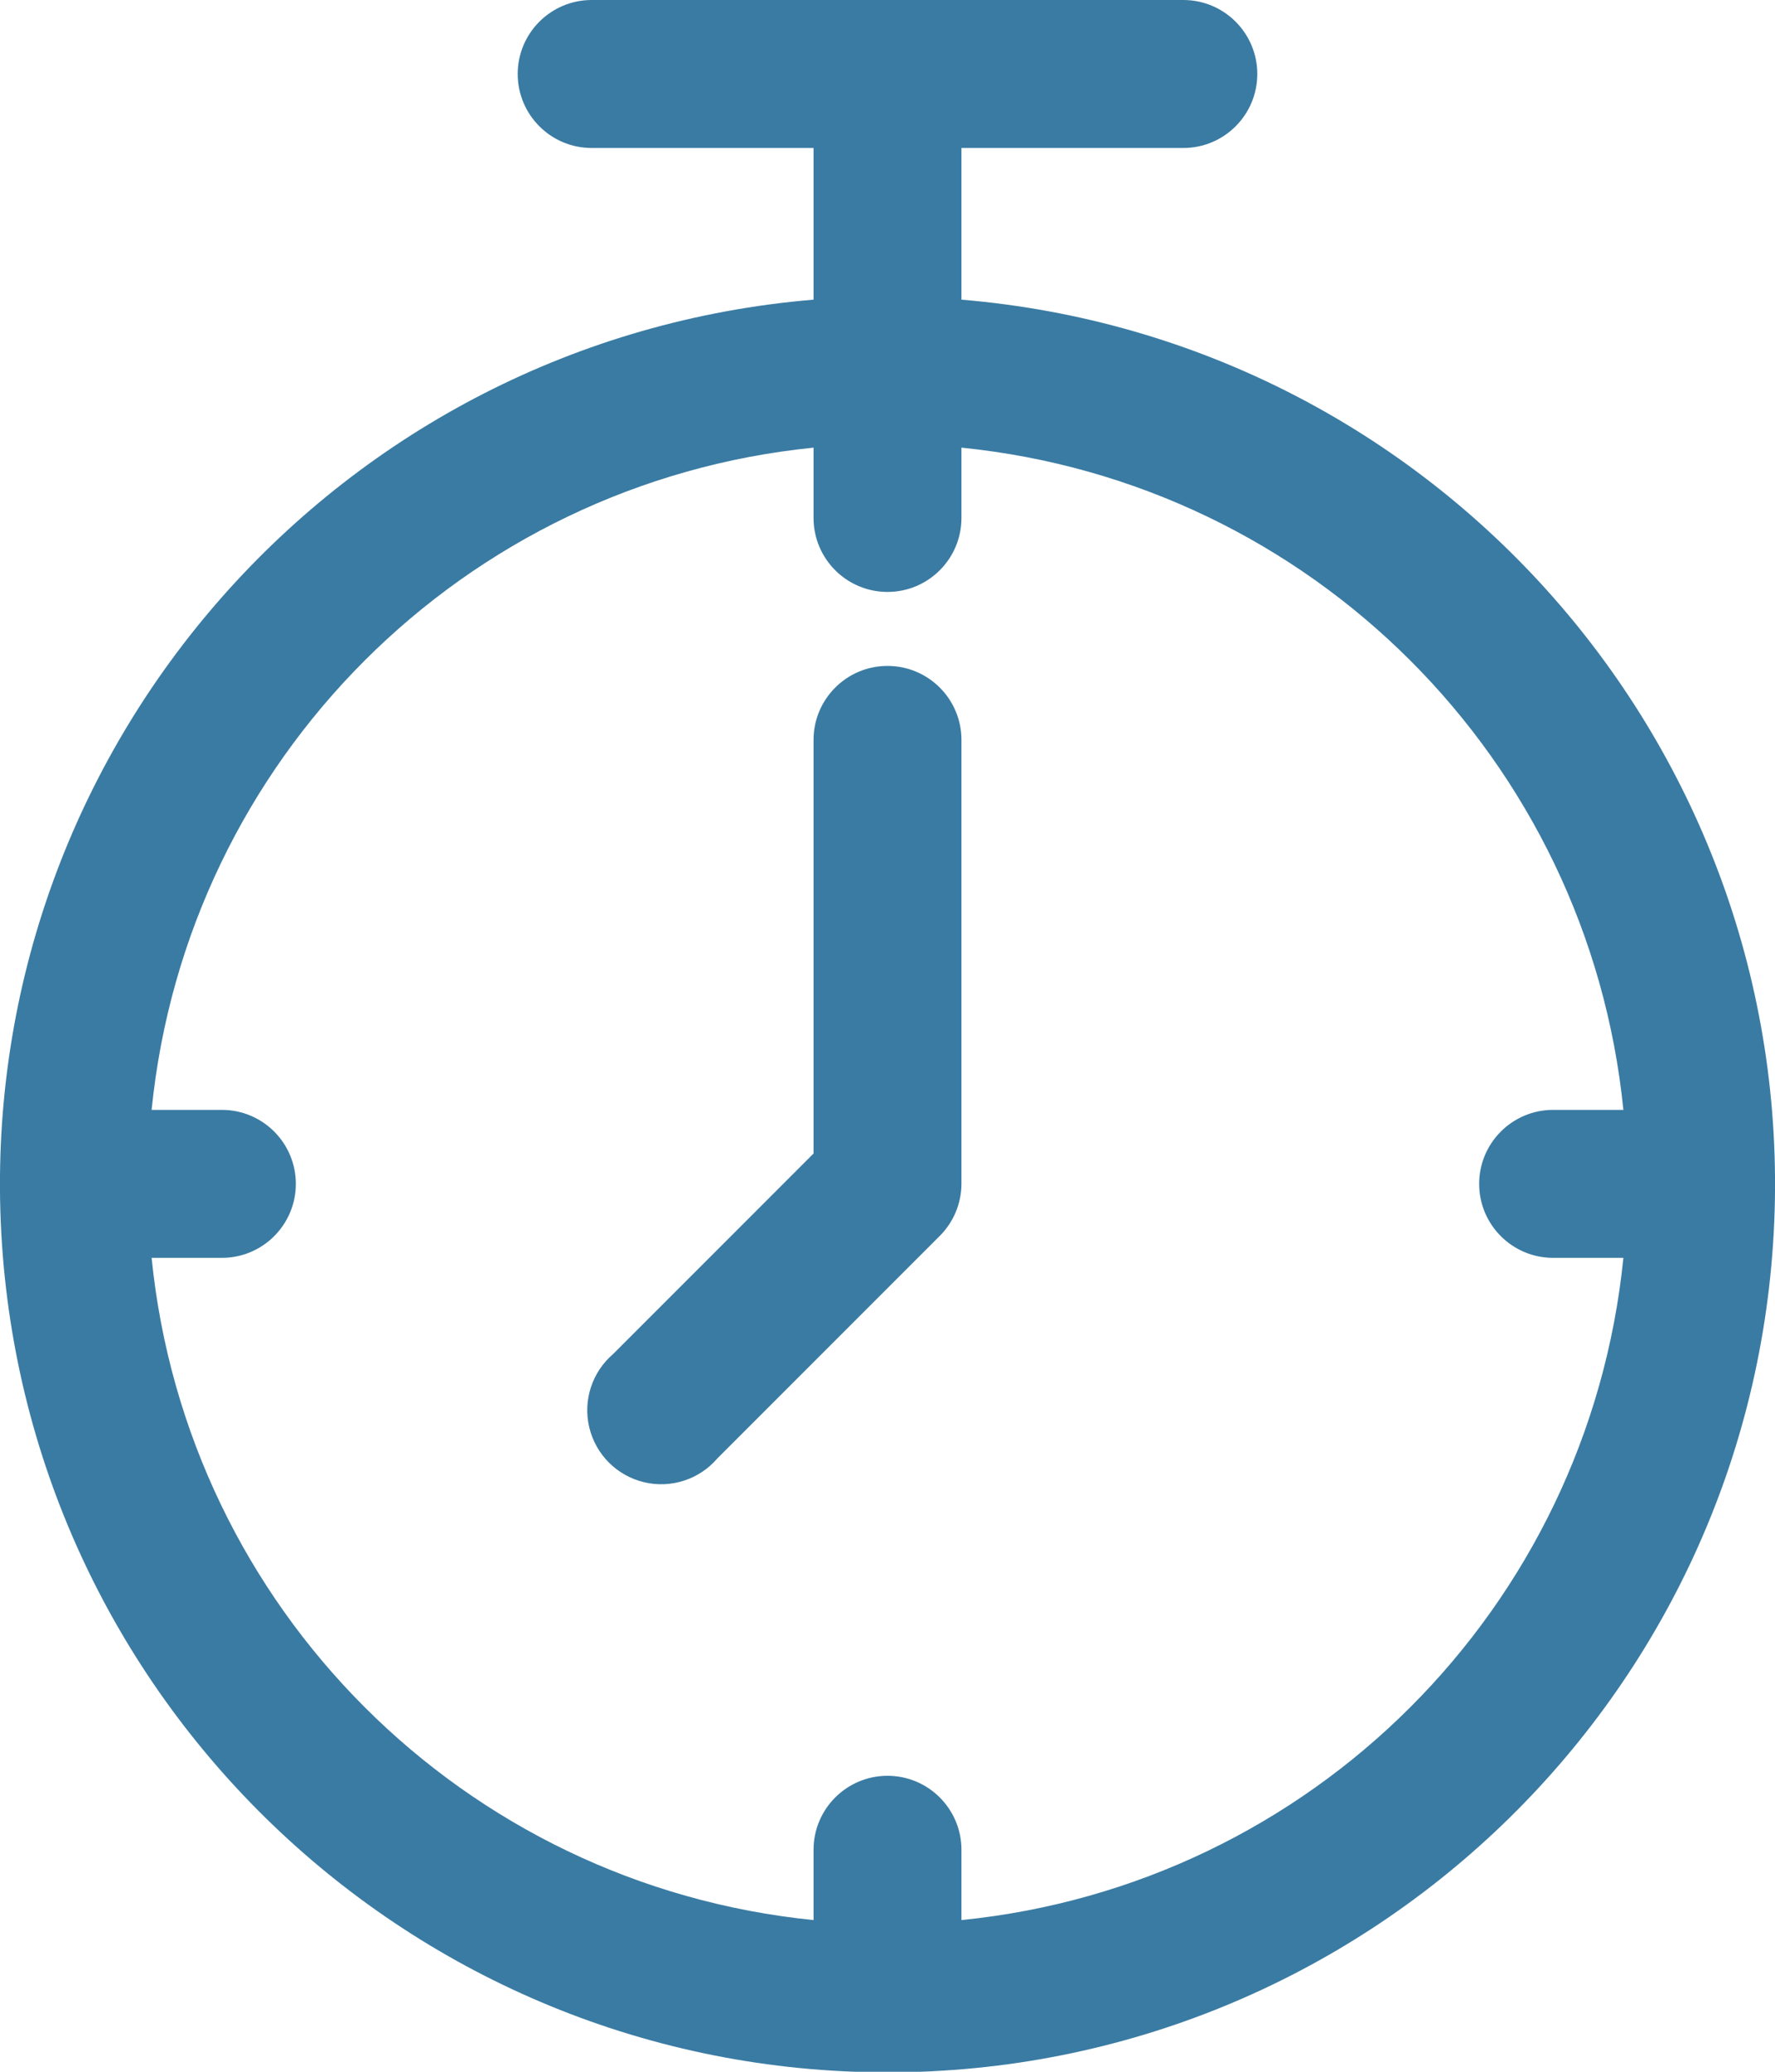 <?xml version="1.0" encoding="UTF-8"?>
<svg width="24px" height="28px" viewBox="0 0 24 28" version="1.1" xmlns="http://www.w3.org/2000/svg" xmlns:xlink="http://www.w3.org/1999/xlink">
    <!-- Generator: Sketch 63.1 (92452) - https://sketch.com -->
    <title>noun_Time_3248788</title>
    <desc>Created with Sketch.</desc>
    <g id="Teacher" stroke="none" stroke-width="1" fill="none" fill-rule="evenodd">
        <g id="Leveled-Reading-Time-pick-up" transform="translate(-897, -720)" fill="#3A7BA3" fill-rule="nonzero">
            <g id="noun_Time_3248788" transform="translate(897, 720)">
                <g id="Group">
                    <path d="M13,4.05 L13,2 L16,2 C16.552,2 17,1.552 17,1 C17,0.448 16.552,0 16,0 L8,0 C7.448,0 7,0.448 7,1 C7,1.552 7.448,2 8,2 L11,2 L11,4.05 C4.59,4.586 -0.258,10.082 0.01,16.509 C0.279,22.936 5.567,28.008 12,28.008 C18.433,28.008 23.721,22.936 23.99,16.509 C24.258,10.082 19.41,4.586 13,4.05 L13,4.05 Z M13,25.95 L13,25 C13,24.448 12.552,24 12,24 C11.448,24 11,24.448 11,25 L11,25.95 C6.268,25.474 2.526,21.732 2.05,17 L3,17 C3.552,17 4,16.552 4,16 C4,15.448 3.552,15 3,15 L2.05,15 C2.526,10.268 6.268,6.526 11,6.05 L11,7 C11,7.552 11.448,8 12,8 C12.552,8 13,7.552 13,7 L13,6.05 C17.732,6.526 21.474,10.268 21.95,15 L21,15 C20.448,15 20,15.448 20,16 C20,16.552 20.448,17 21,17 L21.95,17 C21.474,21.732 17.732,25.474 13,25.95 Z" id="Shape"></path>
                    <path d="M12,9 C11.448,9 11,9.448 11,10 L11,15.59 L8.29,18.3 C8.005,18.544 7.88,18.928 7.968,19.293 C8.056,19.659 8.341,19.944 8.707,20.032 C9.072,20.12 9.456,19.995 9.7,19.71 L12.7,16.71 C12.891,16.523 12.999,16.267 13,16 L13,10 C13,9.448 12.552,9 12,9 Z" id="Path"></path>
                </g>
            </g>
        </g>
    </g>
</svg>